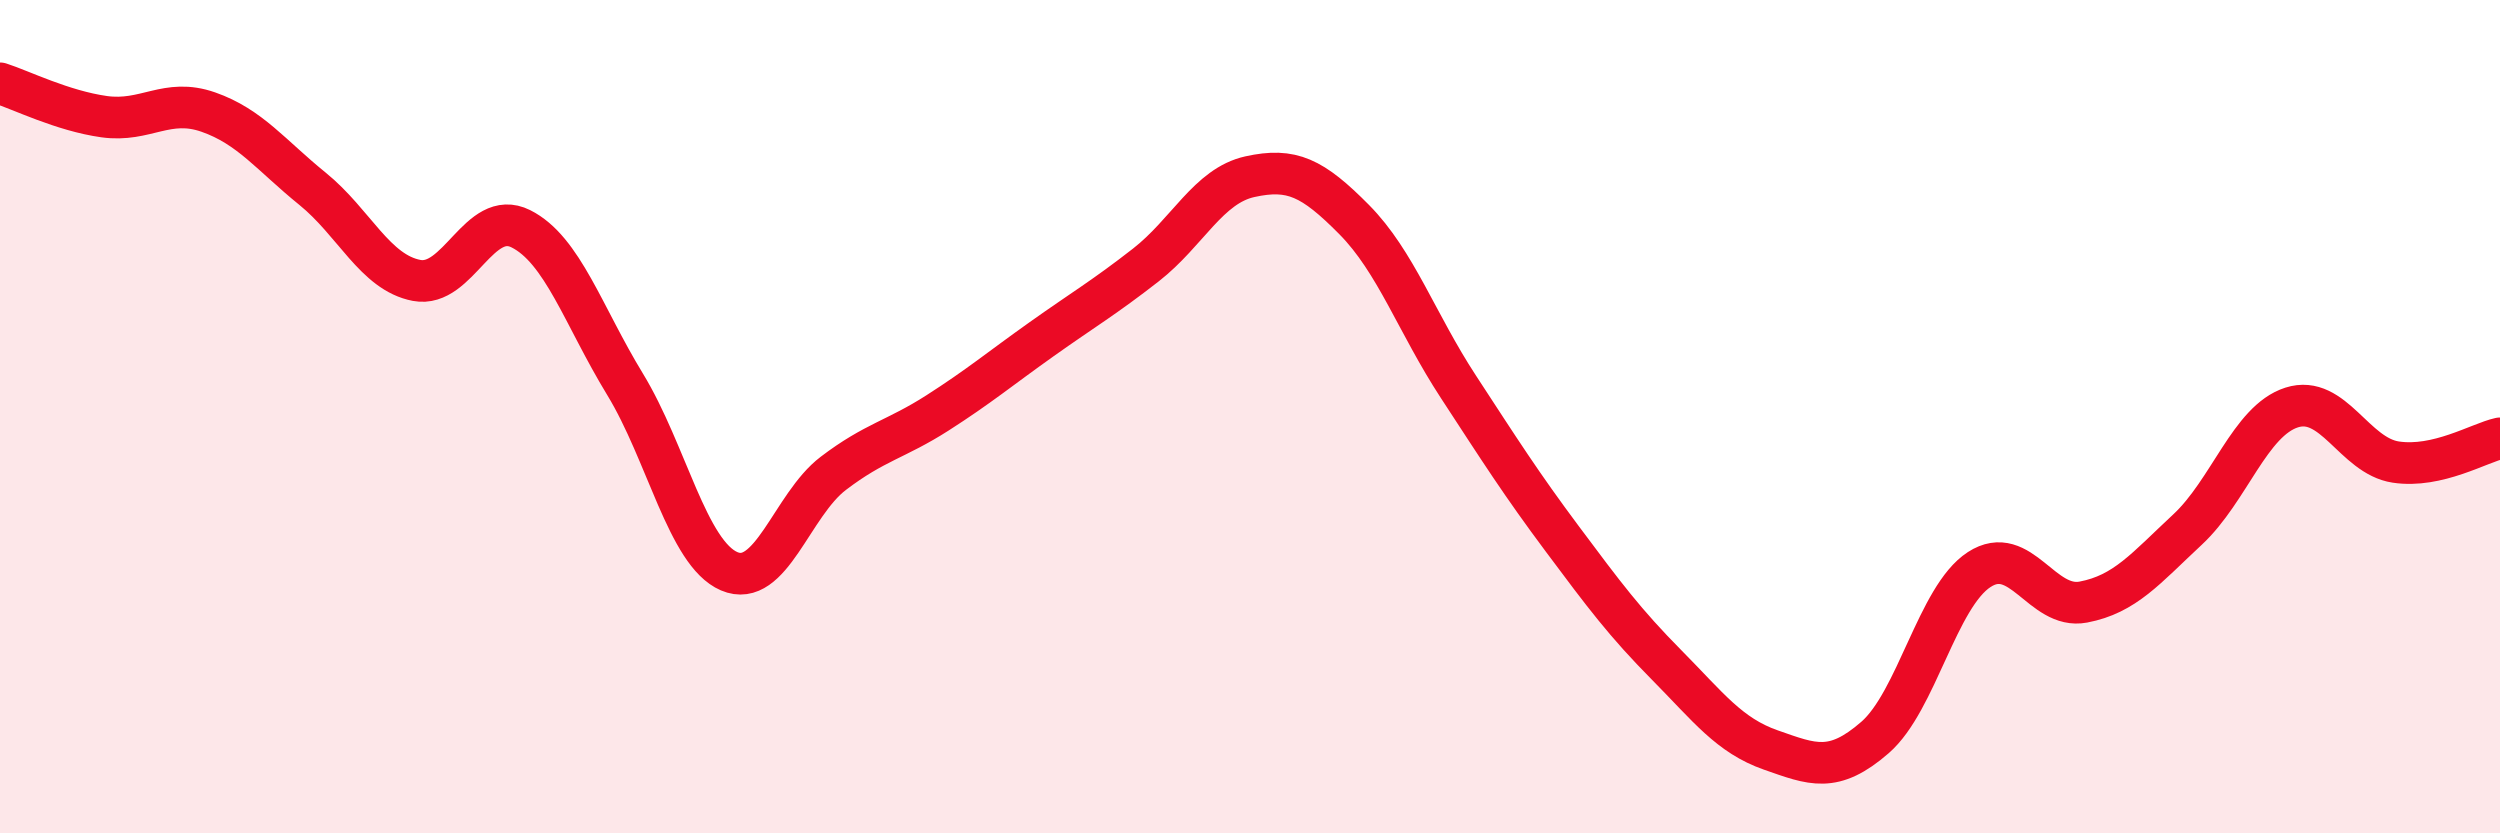 
    <svg width="60" height="20" viewBox="0 0 60 20" xmlns="http://www.w3.org/2000/svg">
      <path
        d="M 0,2 C 0.5,2.16 1.5,2.66 2.5,2.8 C 3.5,2.94 4,2.34 5,2.69 C 6,3.04 6.5,3.72 7.5,4.53 C 8.5,5.34 9,6.54 10,6.73 C 11,6.92 11.5,4.99 12.5,5.49 C 13.5,5.99 14,7.58 15,9.22 C 16,10.86 16.5,13.28 17.5,13.71 C 18.5,14.14 19,12.12 20,11.36 C 21,10.6 21.5,10.55 22.5,9.91 C 23.5,9.27 24,8.85 25,8.14 C 26,7.43 26.5,7.14 27.5,6.36 C 28.5,5.58 29,4.46 30,4.24 C 31,4.02 31.5,4.26 32.5,5.27 C 33.5,6.28 34,7.75 35,9.28 C 36,10.81 36.5,11.6 37.5,12.94 C 38.5,14.28 39,14.95 40,15.96 C 41,16.97 41.5,17.65 42.5,18 C 43.5,18.35 44,18.57 45,17.7 C 46,16.83 46.5,14.32 47.5,13.67 C 48.5,13.02 49,14.64 50,14.45 C 51,14.26 51.5,13.64 52.5,12.71 C 53.5,11.78 54,10.1 55,9.78 C 56,9.46 56.5,10.94 57.5,11.09 C 58.5,11.24 59.5,10.63 60,10.52L60 20L0 20Z"
        fill="#EB0A25"
        opacity="0.1"
        stroke-linecap="round"
        stroke-linejoin="round"
      />
      <path
        d="M 0,2 C 0.5,2.16 1.5,2.66 2.5,2.8 C 3.5,2.94 4,2.34 5,2.69 C 6,3.04 6.5,3.72 7.5,4.53 C 8.5,5.34 9,6.54 10,6.73 C 11,6.92 11.5,4.99 12.5,5.49 C 13.5,5.99 14,7.58 15,9.22 C 16,10.86 16.5,13.28 17.5,13.71 C 18.5,14.14 19,12.12 20,11.36 C 21,10.6 21.5,10.55 22.5,9.91 C 23.5,9.27 24,8.85 25,8.14 C 26,7.43 26.5,7.14 27.5,6.36 C 28.5,5.58 29,4.46 30,4.24 C 31,4.02 31.5,4.26 32.5,5.27 C 33.5,6.28 34,7.75 35,9.28 C 36,10.81 36.5,11.6 37.5,12.94 C 38.5,14.28 39,14.95 40,15.96 C 41,16.97 41.5,17.65 42.5,18 C 43.5,18.35 44,18.57 45,17.7 C 46,16.83 46.5,14.32 47.5,13.67 C 48.5,13.02 49,14.64 50,14.45 C 51,14.26 51.5,13.64 52.5,12.71 C 53.5,11.78 54,10.1 55,9.78 C 56,9.46 56.5,10.94 57.5,11.09 C 58.5,11.24 59.5,10.63 60,10.52"
        stroke="#EB0A25"
        stroke-width="1"
        fill="none"
        stroke-linecap="round"
        stroke-linejoin="round"
      />
    </svg>
  